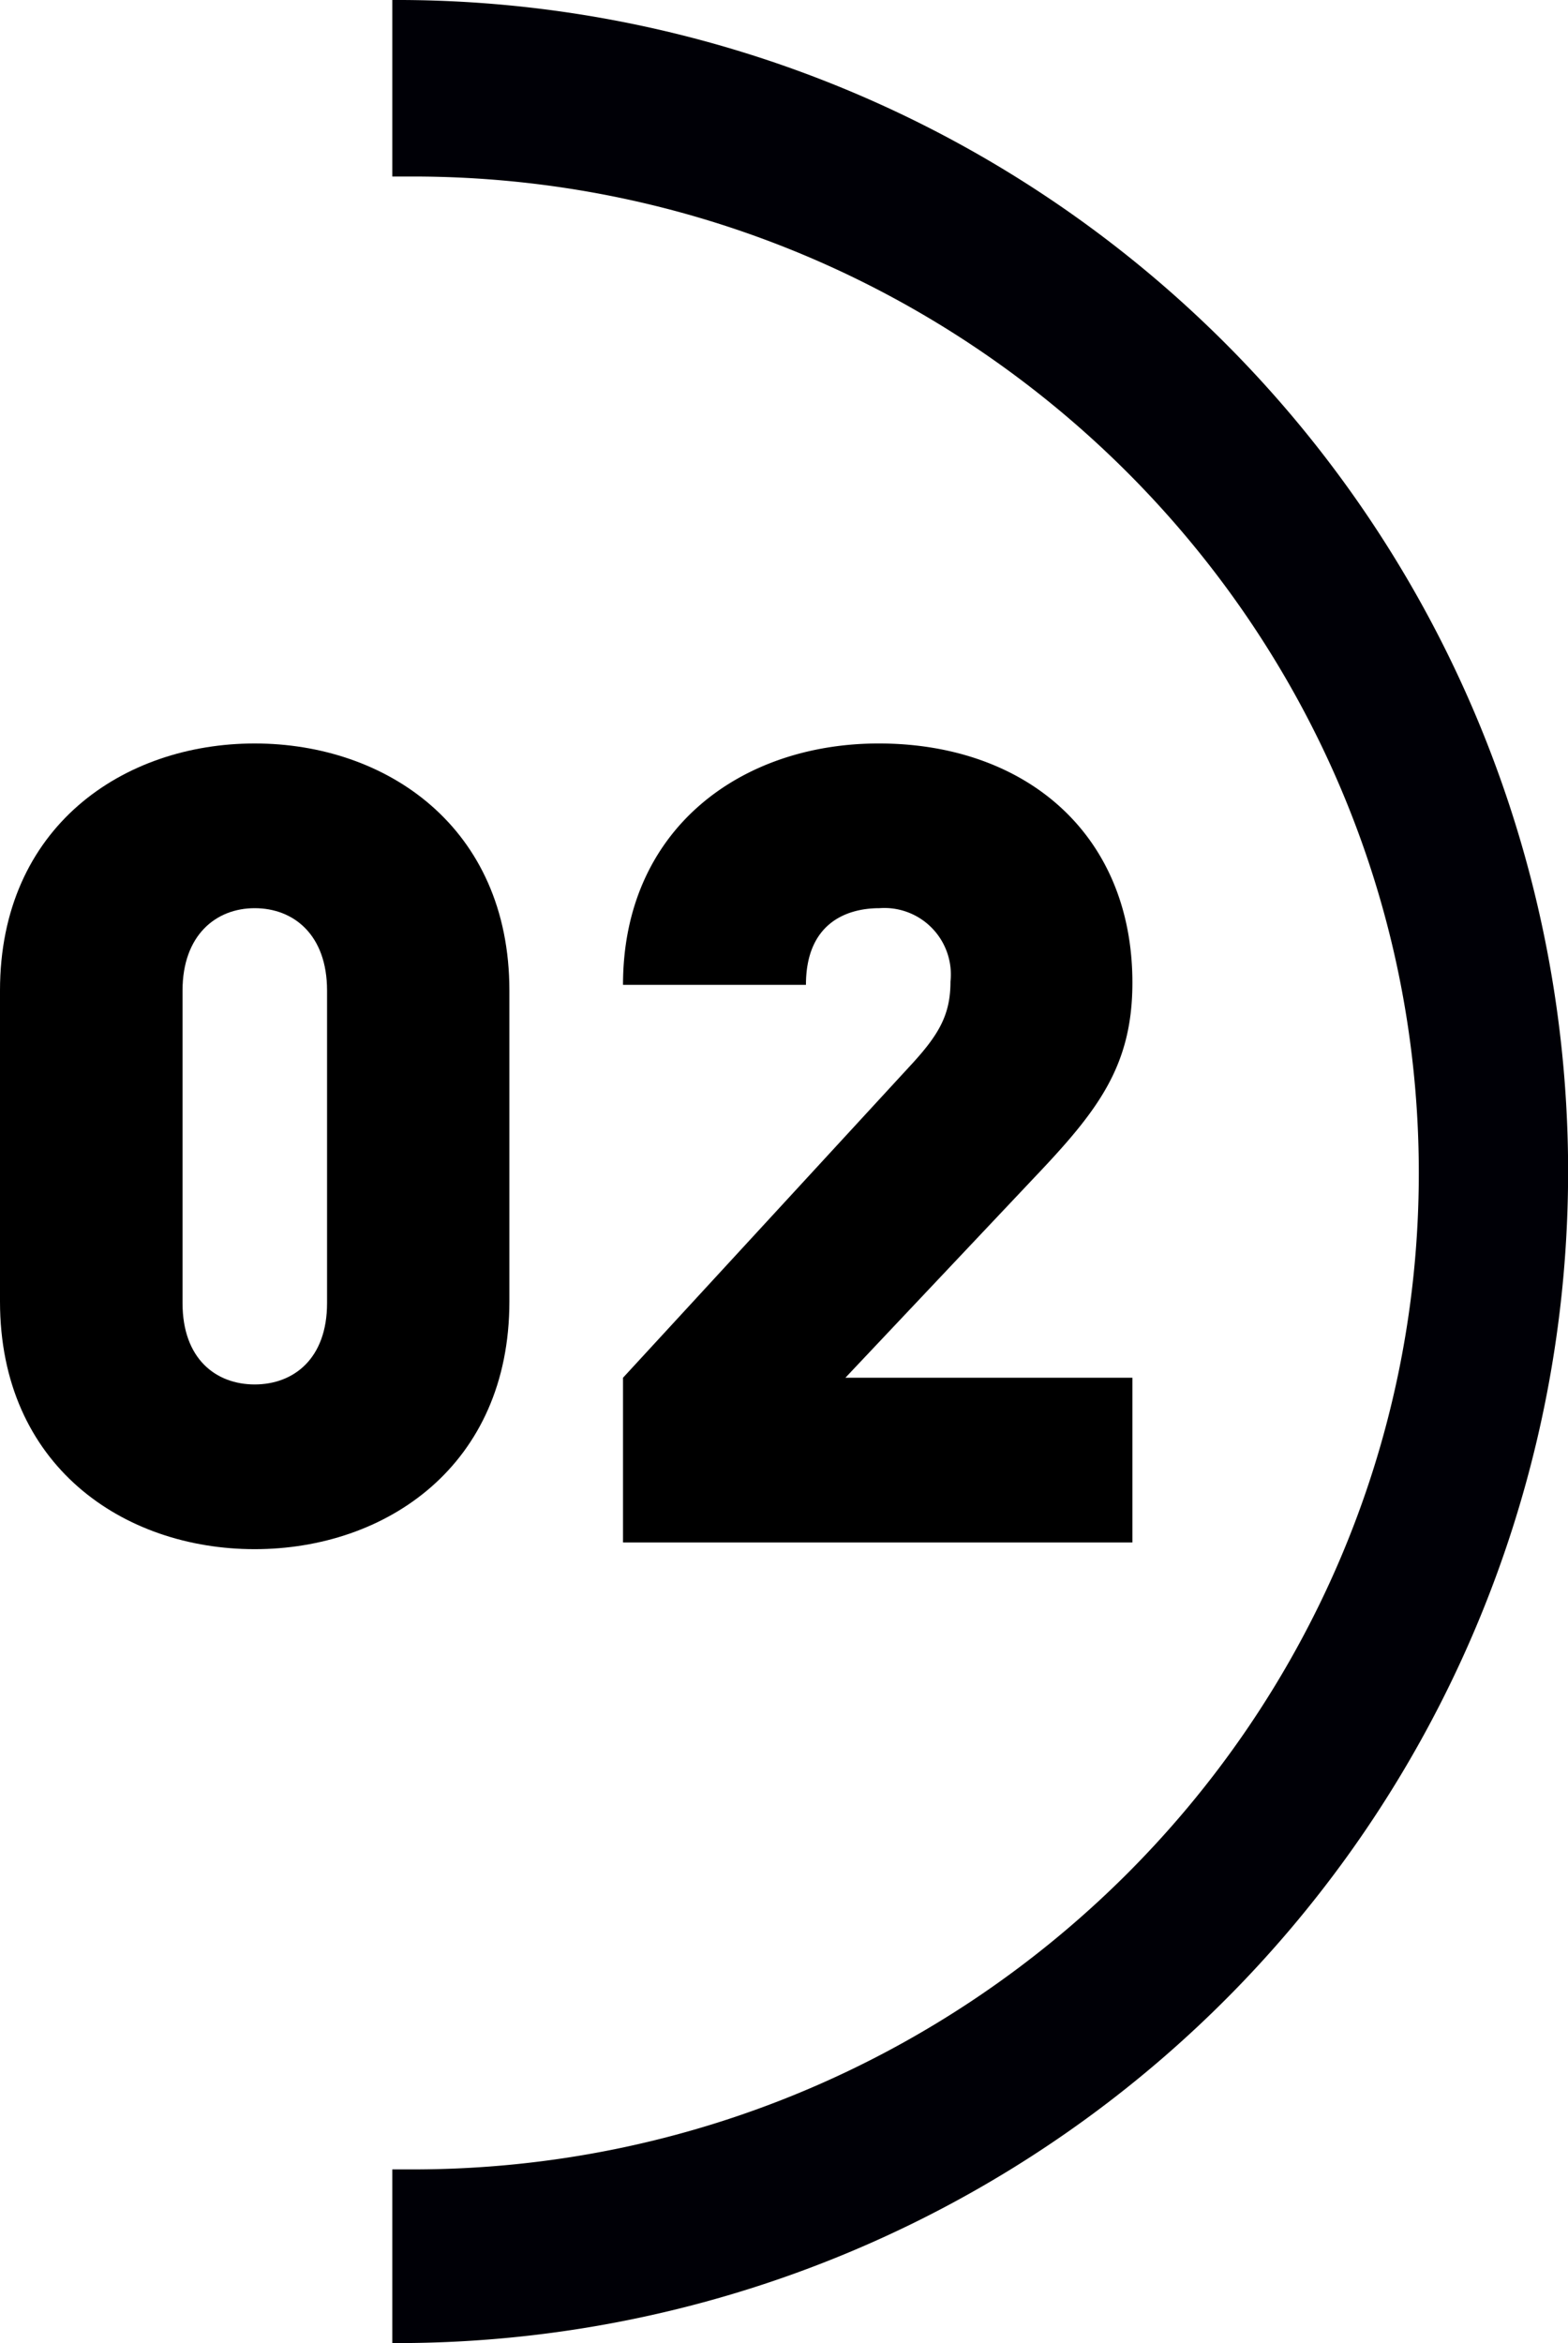 <svg id="Calque_1" data-name="Calque 1" xmlns="http://www.w3.org/2000/svg" viewBox="0 0 77.14 115.22"><defs><style>.cls-1{fill:#000006;}</style></defs><path d="M17.09,76.18C10.63,76.18,4.56,72.07,4.56,64V48.71c0-8.05,6.07-12.15,12.53-12.15s12.53,4.1,12.53,12.15V64C29.62,72.07,23.55,76.18,17.09,76.18Zm3.56-27.47c0-2.74-1.64-4.05-3.56-4.05S13.54,46,13.54,48.71V64.08c0,2.74,1.64,4,3.55,4s3.56-1.26,3.56-4Z" transform="translate(-4.56 0)"/><path d="M35.21,75.85v-8.1L49.32,52.43c1.43-1.54,2-2.52,2-4.16a3.27,3.27,0,0,0-3.5-3.61c-1.64,0-3.61.76-3.61,3.77h-9c0-7.66,5.8-11.87,12.58-11.87C55,36.56,60.27,41,60.27,48.32c0,4.11-1.7,6.3-4.82,9.58l-9.3,9.85H60.27v8.1Z" transform="translate(-4.56 0)"/><g id="Groupe_420" data-name="Groupe 420"><path id="Soustraction_6" data-name="Soustraction 6" class="cls-1" d="M23.86,115.22h0v-8.54h1c27.29,0,49.5-22,49.5-49s-22.21-49-49.5-49h-1V0a57.61,57.61,0,0,1,.47,115.22Z" transform="translate(-4.56 0)"/></g></svg>